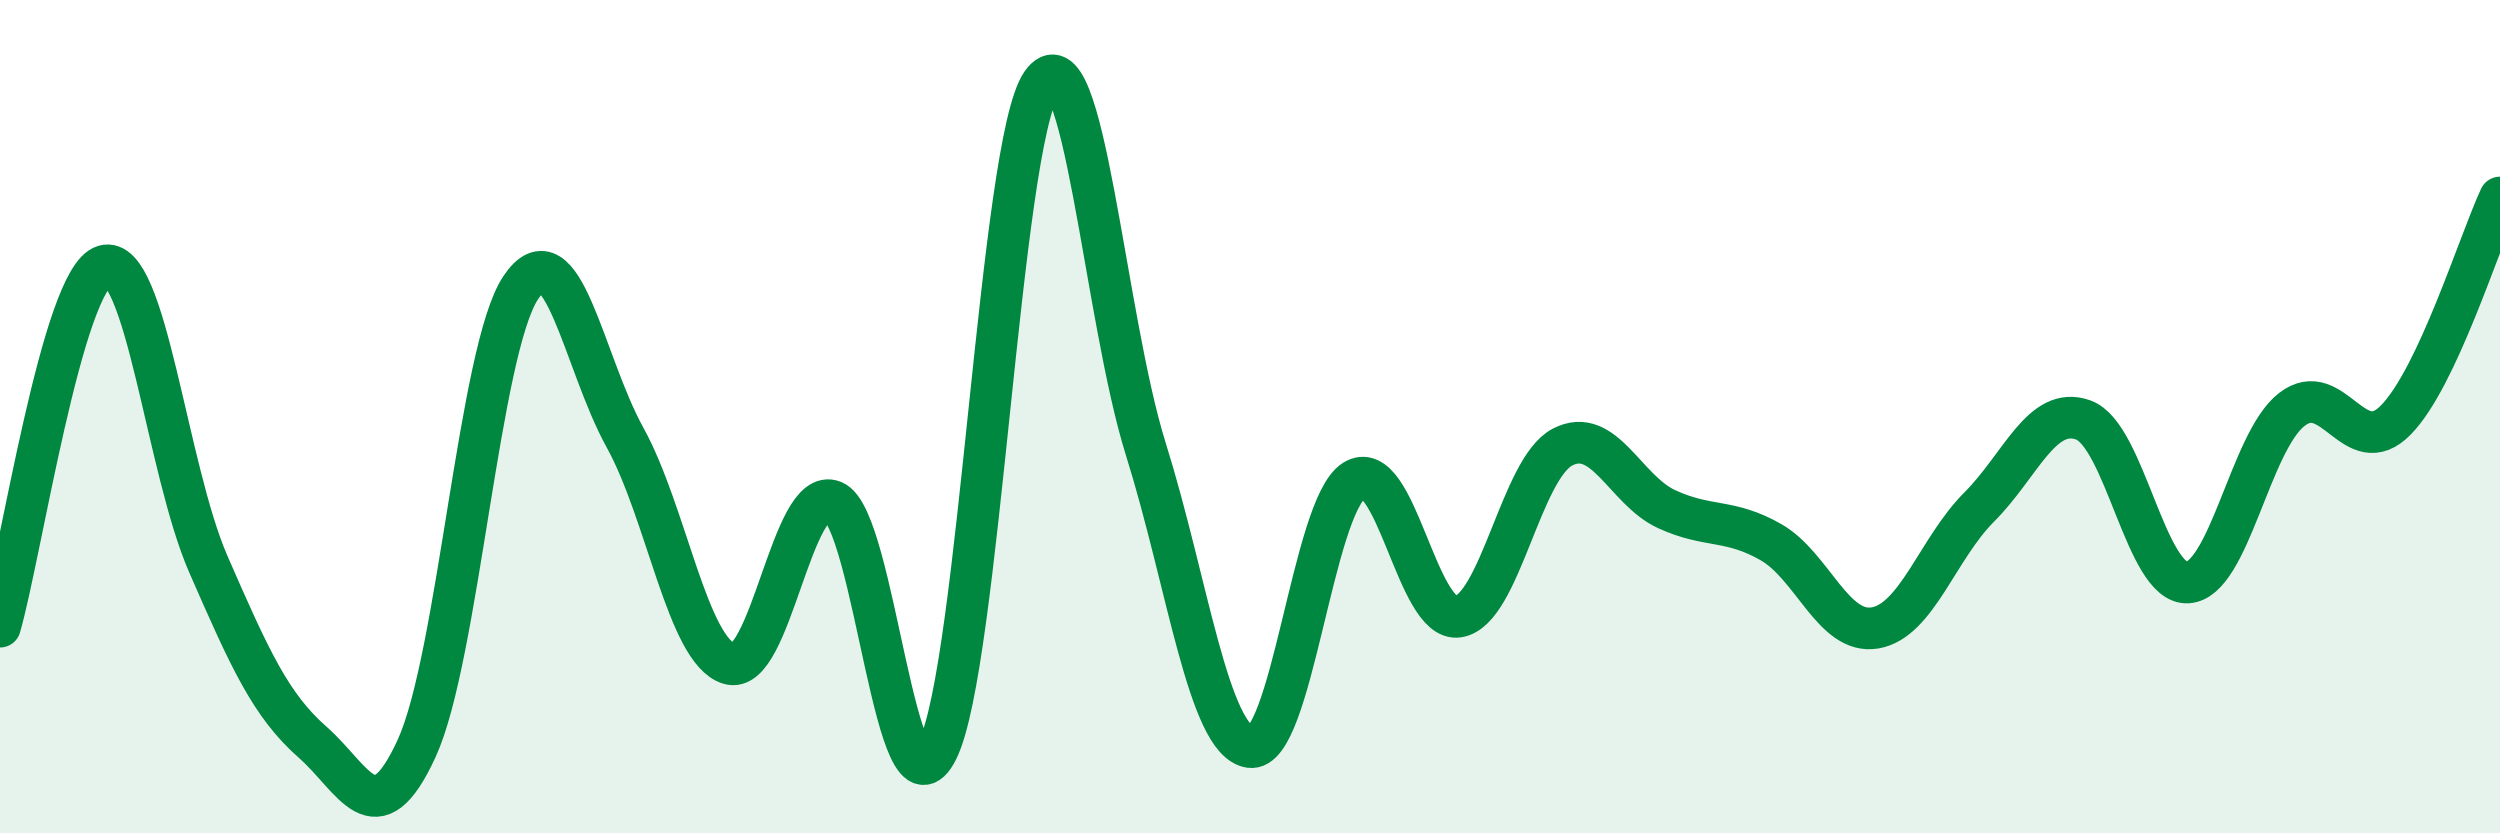 
    <svg width="60" height="20" viewBox="0 0 60 20" xmlns="http://www.w3.org/2000/svg">
      <path
        d="M 0,15.04 C 0.5,13.31 1.5,6.68 2.5,6.38 C 3.5,6.08 4,11.25 5,13.54 C 6,15.83 6.5,16.93 7.5,17.81 C 8.5,18.69 9,20.14 10,17.96 C 11,15.78 11.5,8.39 12.5,6.9 C 13.5,5.41 14,8.69 15,10.5 C 16,12.31 16.5,15.62 17.5,15.93 C 18.5,16.24 19,11.62 20,12.03 C 21,12.44 21.5,20.01 22.5,18 C 23.5,15.99 24,3.44 25,2 C 26,0.56 26.5,7.59 27.5,10.78 C 28.5,13.97 29,17.78 30,17.93 C 31,18.08 31.5,12.16 32.5,11.53 C 33.5,10.9 34,14.96 35,14.8 C 36,14.64 36.5,11.25 37.5,10.73 C 38.5,10.21 39,11.76 40,12.22 C 41,12.68 41.5,12.44 42.5,13.01 C 43.5,13.58 44,15.24 45,15.07 C 46,14.9 46.5,13.17 47.5,12.17 C 48.5,11.17 49,9.72 50,10.08 C 51,10.44 51.5,14.03 52.5,13.98 C 53.5,13.93 54,10.61 55,9.83 C 56,9.05 56.5,11.1 57.5,10.08 C 58.5,9.06 59.5,5.81 60,4.74L60 20L0 20Z"
        fill="#008740"
        opacity="0.1"
        stroke-linecap="round"
        stroke-linejoin="round"
      />
      <path
        d="M 0,15.04 C 0.5,13.31 1.5,6.68 2.5,6.38 C 3.5,6.08 4,11.25 5,13.54 C 6,15.83 6.5,16.93 7.5,17.81 C 8.5,18.69 9,20.14 10,17.96 C 11,15.78 11.5,8.39 12.5,6.9 C 13.5,5.41 14,8.69 15,10.5 C 16,12.31 16.5,15.62 17.5,15.93 C 18.5,16.24 19,11.62 20,12.03 C 21,12.44 21.5,20.01 22.5,18 C 23.5,15.99 24,3.44 25,2 C 26,0.56 26.5,7.59 27.5,10.78 C 28.5,13.97 29,17.78 30,17.93 C 31,18.08 31.5,12.16 32.5,11.53 C 33.5,10.9 34,14.96 35,14.8 C 36,14.64 36.5,11.25 37.5,10.73 C 38.5,10.21 39,11.76 40,12.22 C 41,12.68 41.5,12.44 42.5,13.01 C 43.5,13.58 44,15.24 45,15.07 C 46,14.9 46.5,13.17 47.5,12.17 C 48.5,11.17 49,9.72 50,10.08 C 51,10.44 51.5,14.03 52.5,13.98 C 53.5,13.93 54,10.61 55,9.83 C 56,9.05 56.5,11.1 57.5,10.08 C 58.5,9.06 59.5,5.81 60,4.74"
        stroke="#008740"
        stroke-width="1"
        fill="none"
        stroke-linecap="round"
        stroke-linejoin="round"
      />
    </svg>
  